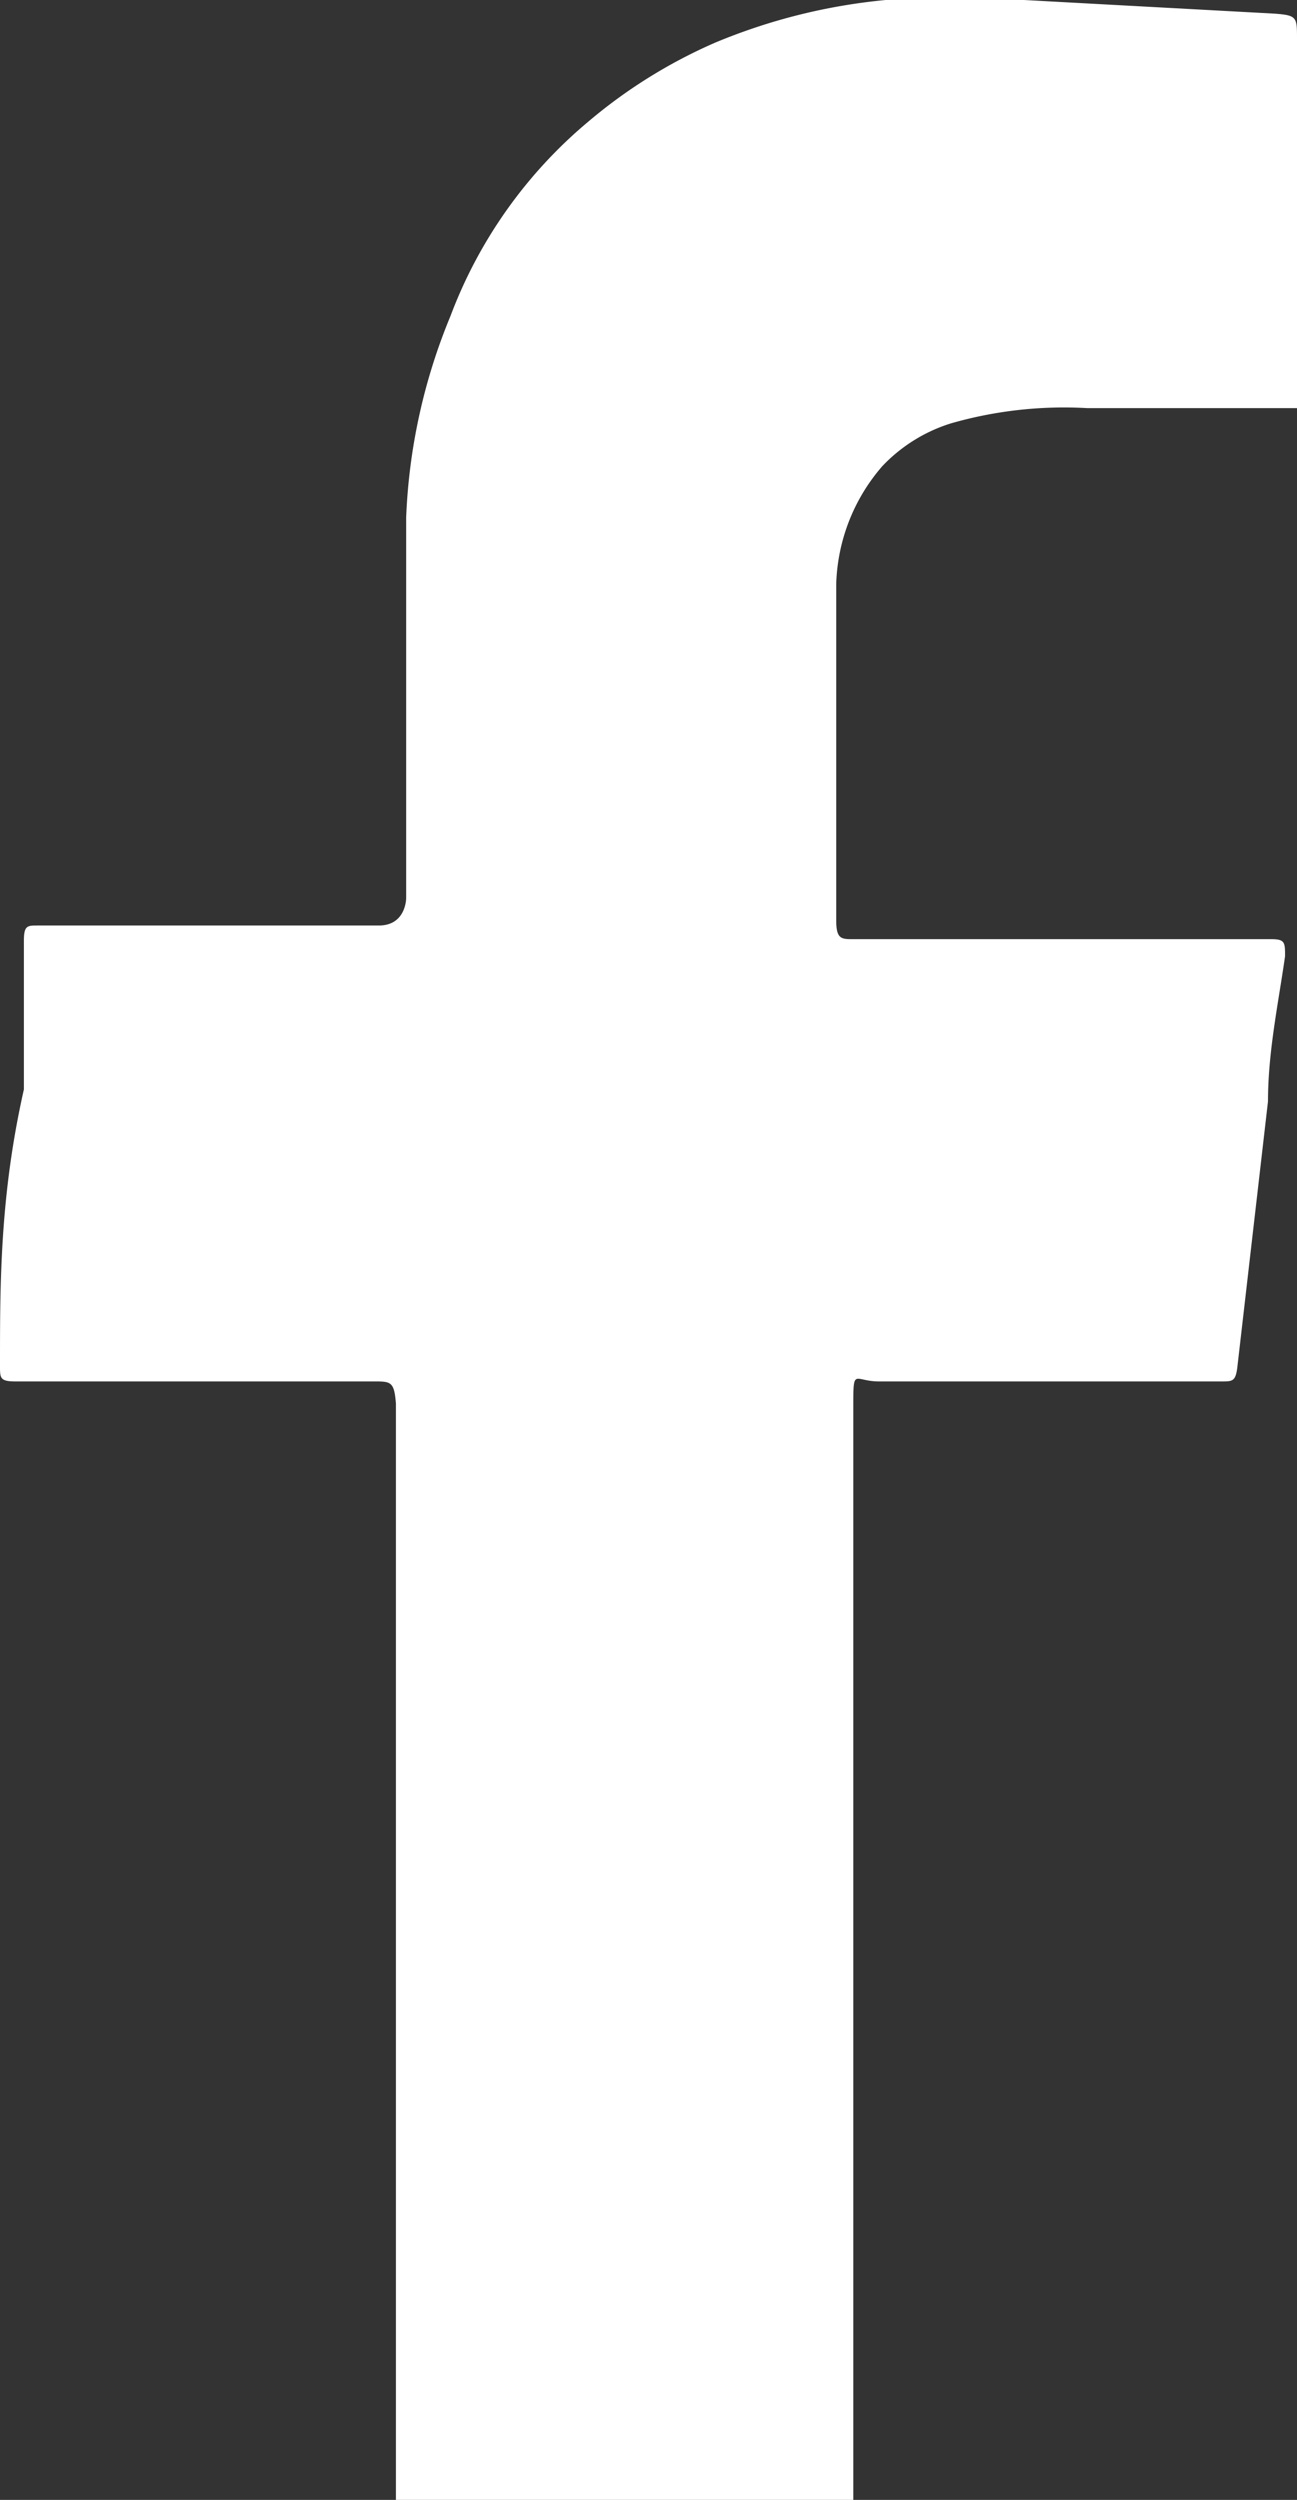 <svg xmlns="http://www.w3.org/2000/svg" viewBox="0 0 7.6 14.64"><rect x="0" y="0" width="7.6" height="14.64" fill="#333333" stroke="none"/><defs><style>.cls-1{fill:#fff;}</style></defs><title>资源 11</title><g id="图层_2" data-name="图层 2"><g id="图层_1-2" data-name="图层 1"><path class="cls-1" d="M5,13.91c0-.53,0-1.06,0-1.59,0-.3,0-.61,0-.92s0-.8,0-1.2S5,9.42,5,9s0-.5,0-.75,0-.16.15-.16H7.16c.06,0,.08,0,.09-.08l.18-1.56c0-.29.06-.57.1-.85,0-.08,0-.1-.08-.1H5c-.07,0-.1,0-.1-.11,0-.45,0-.89,0-1.33,0-.21,0-.43,0-.64a1.1,1.1,0,0,1,.27-.69.94.94,0,0,1,.4-.25,2.4,2.4,0,0,1,.8-.09H7.6V1.91c0-.56,0-1.12,0-1.68,0-.13,0-.14-.13-.15L6,0a7.3,7.3,0,0,0-.81,0,3.43,3.43,0,0,0-1,.25,3,3,0,0,0-.74.46,2.74,2.74,0,0,0-.81,1.14,3.43,3.43,0,0,0-.26,1.18c0,.41,0,.82,0,1.23s0,.69,0,1c0,0,0,0,0,0s0,.16-.16.16h-2c-.06,0-.08,0-.08.09v.87C0,7,0,7.51,0,8c0,.07,0,.09.09.09H2.19c.1,0,.12,0,.13.13V9.41c0,.48,0,.95,0,1.43s0,.85,0,1.28c0,.58,0,1.15,0,1.72,0,.27,0,.54,0,.8H5Z"/></g></g></svg>